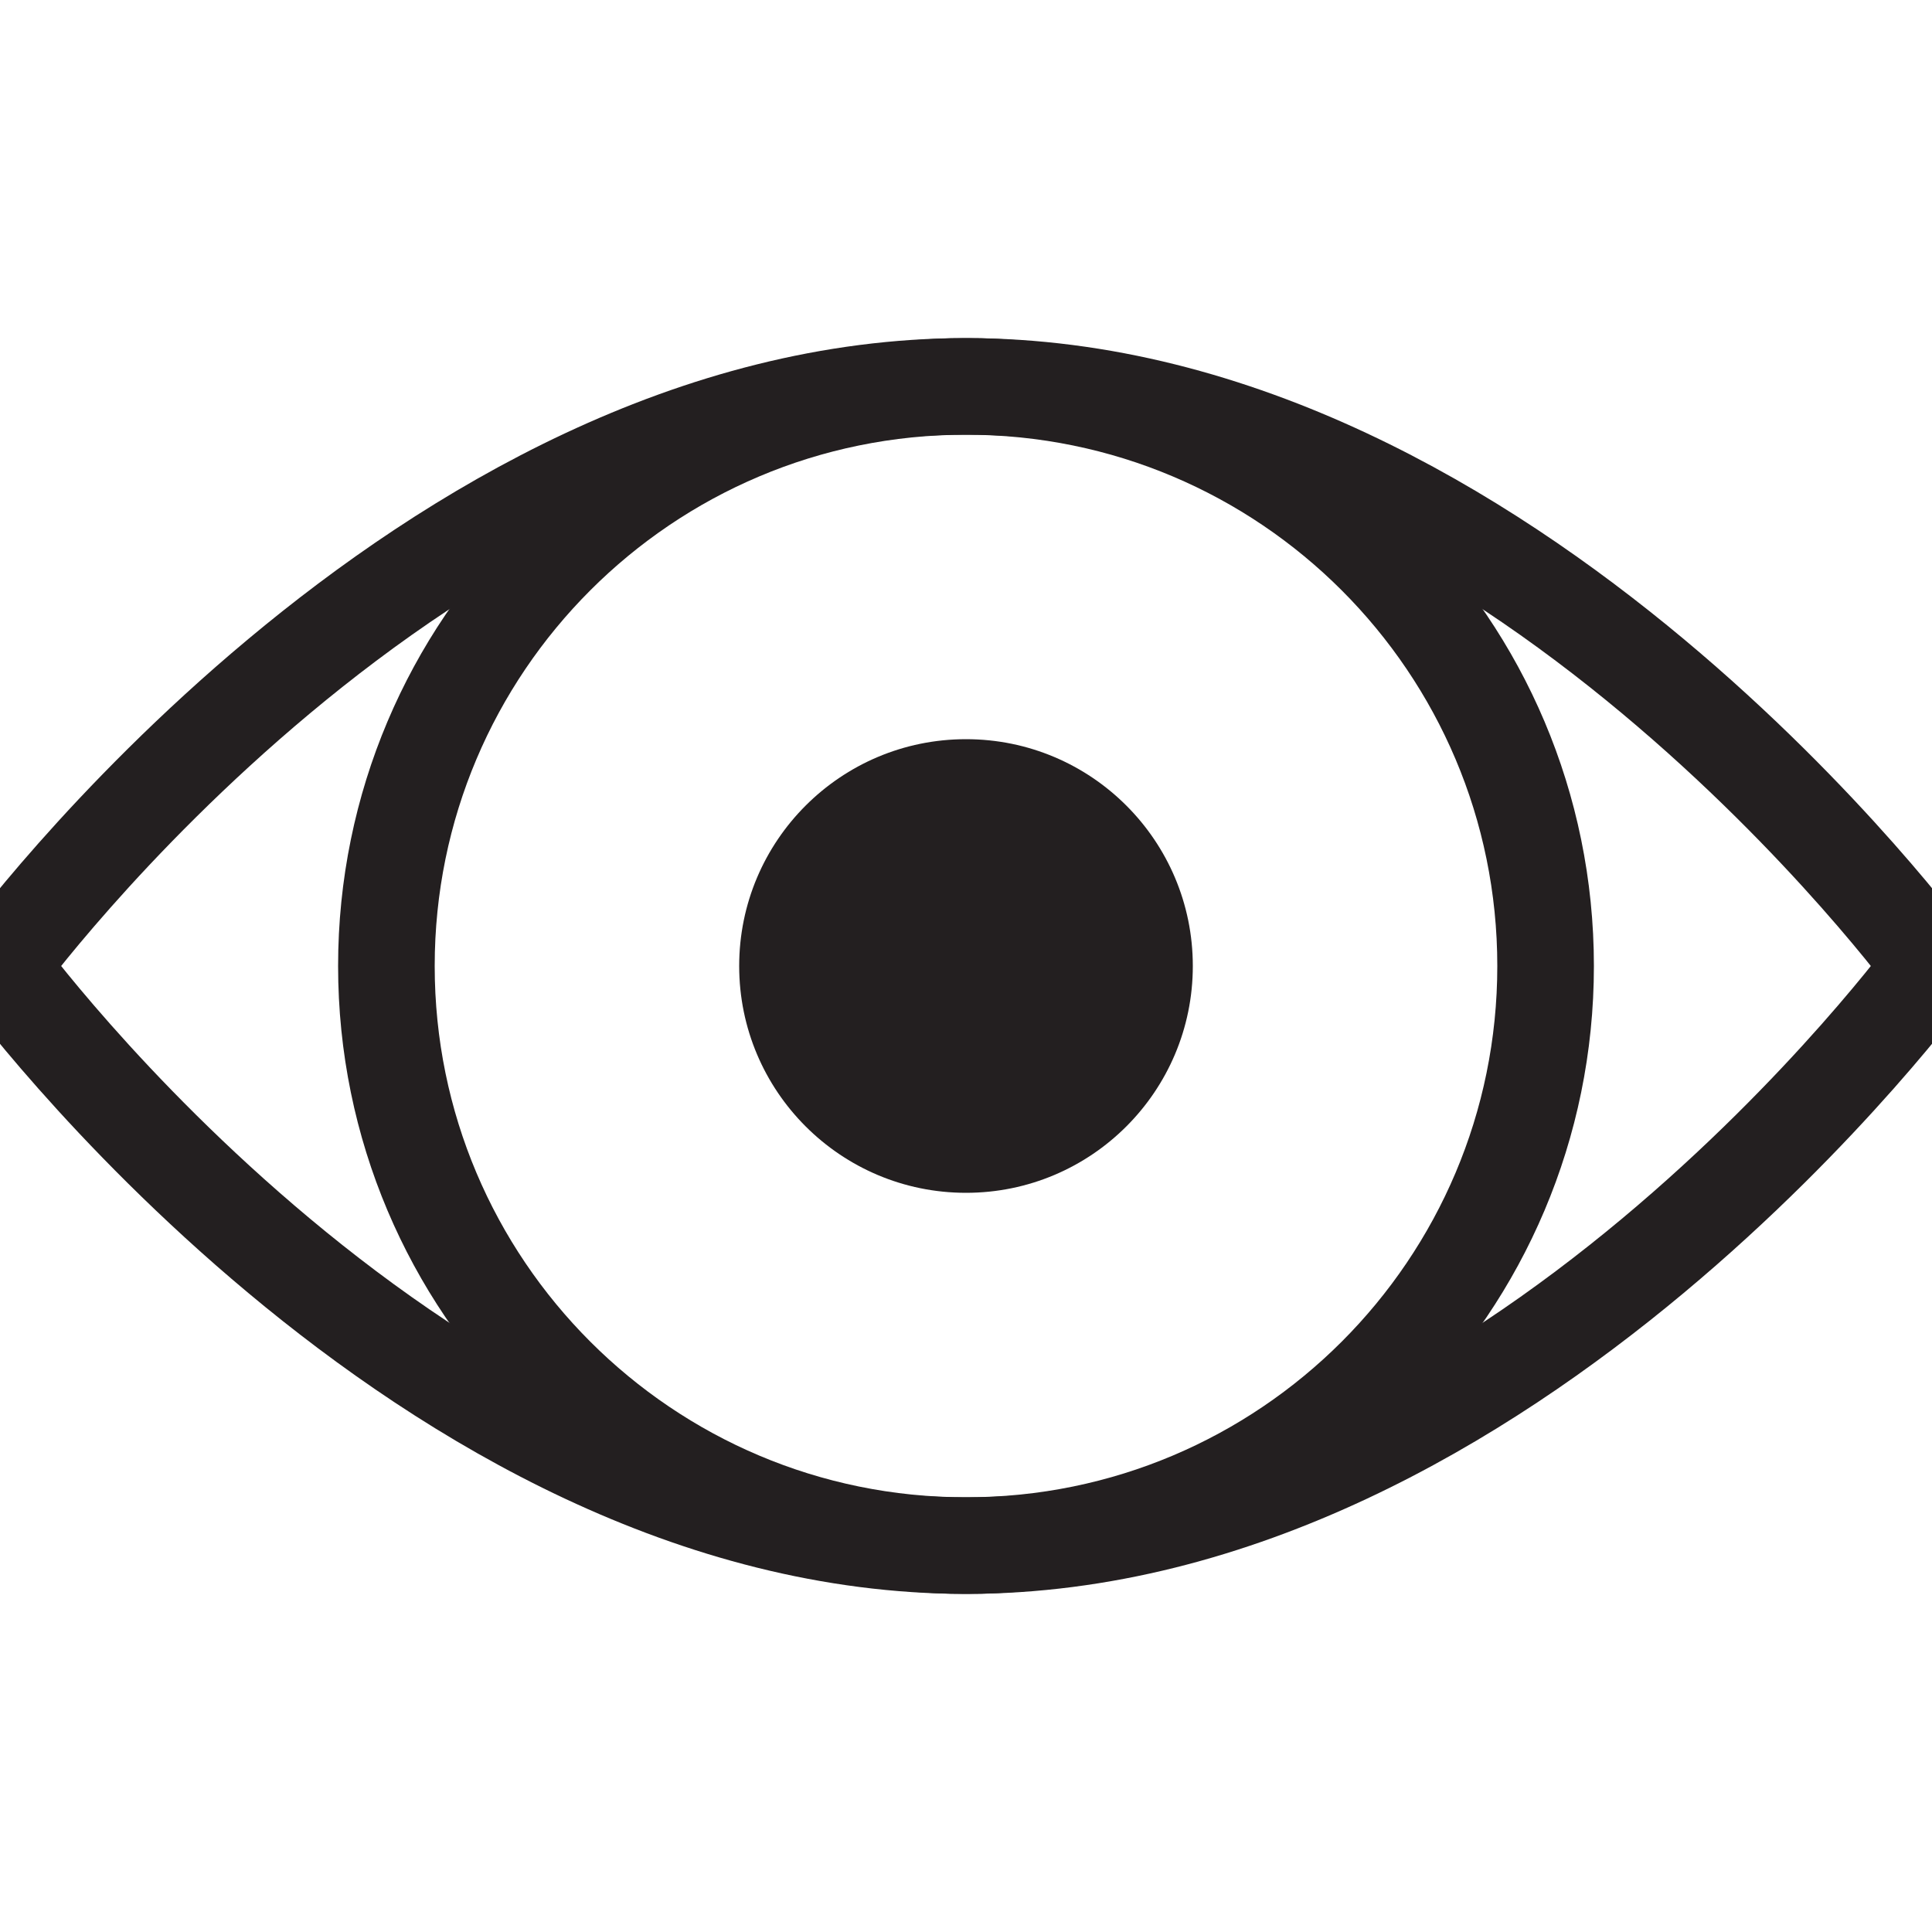<svg xmlns="http://www.w3.org/2000/svg" width="100" height="100" viewBox="0 0 100 100" fill="none"><g id="Frame 17" clip-path="url(#clip0_15_2545)"><g id="Group"><path id="Vector" d="M50 80C66.569 80 80 66.569 80 50C80 33.431 66.569 20 50 20C33.431 20 20 33.431 20 50C20 66.569 33.431 80 50 80Z" stroke="#231F20" stroke-width="5" stroke-miterlimit="10" stroke-linecap="round"></path><path id="Vector_2" d="M50 61.74C56.484 61.74 61.74 56.484 61.74 50C61.74 43.516 56.484 38.26 50 38.26C43.516 38.26 38.26 43.516 38.26 50C38.26 56.484 43.516 61.74 50 61.74Z" fill="#231F20"></path><path id="Vector_3" d="M100 50C100 50 78.14 20 50 20C21.86 20 0 50 0 50C0 50 21.86 80 50 80C78.14 80 100 50 100 50Z" stroke="#231F20" stroke-width="5" stroke-linecap="round" stroke-linejoin="round"></path></g></g><defs><clipPath id="clip0_15_2545"><rect width="100" height="100" fill="white"></rect></clipPath></defs></svg>